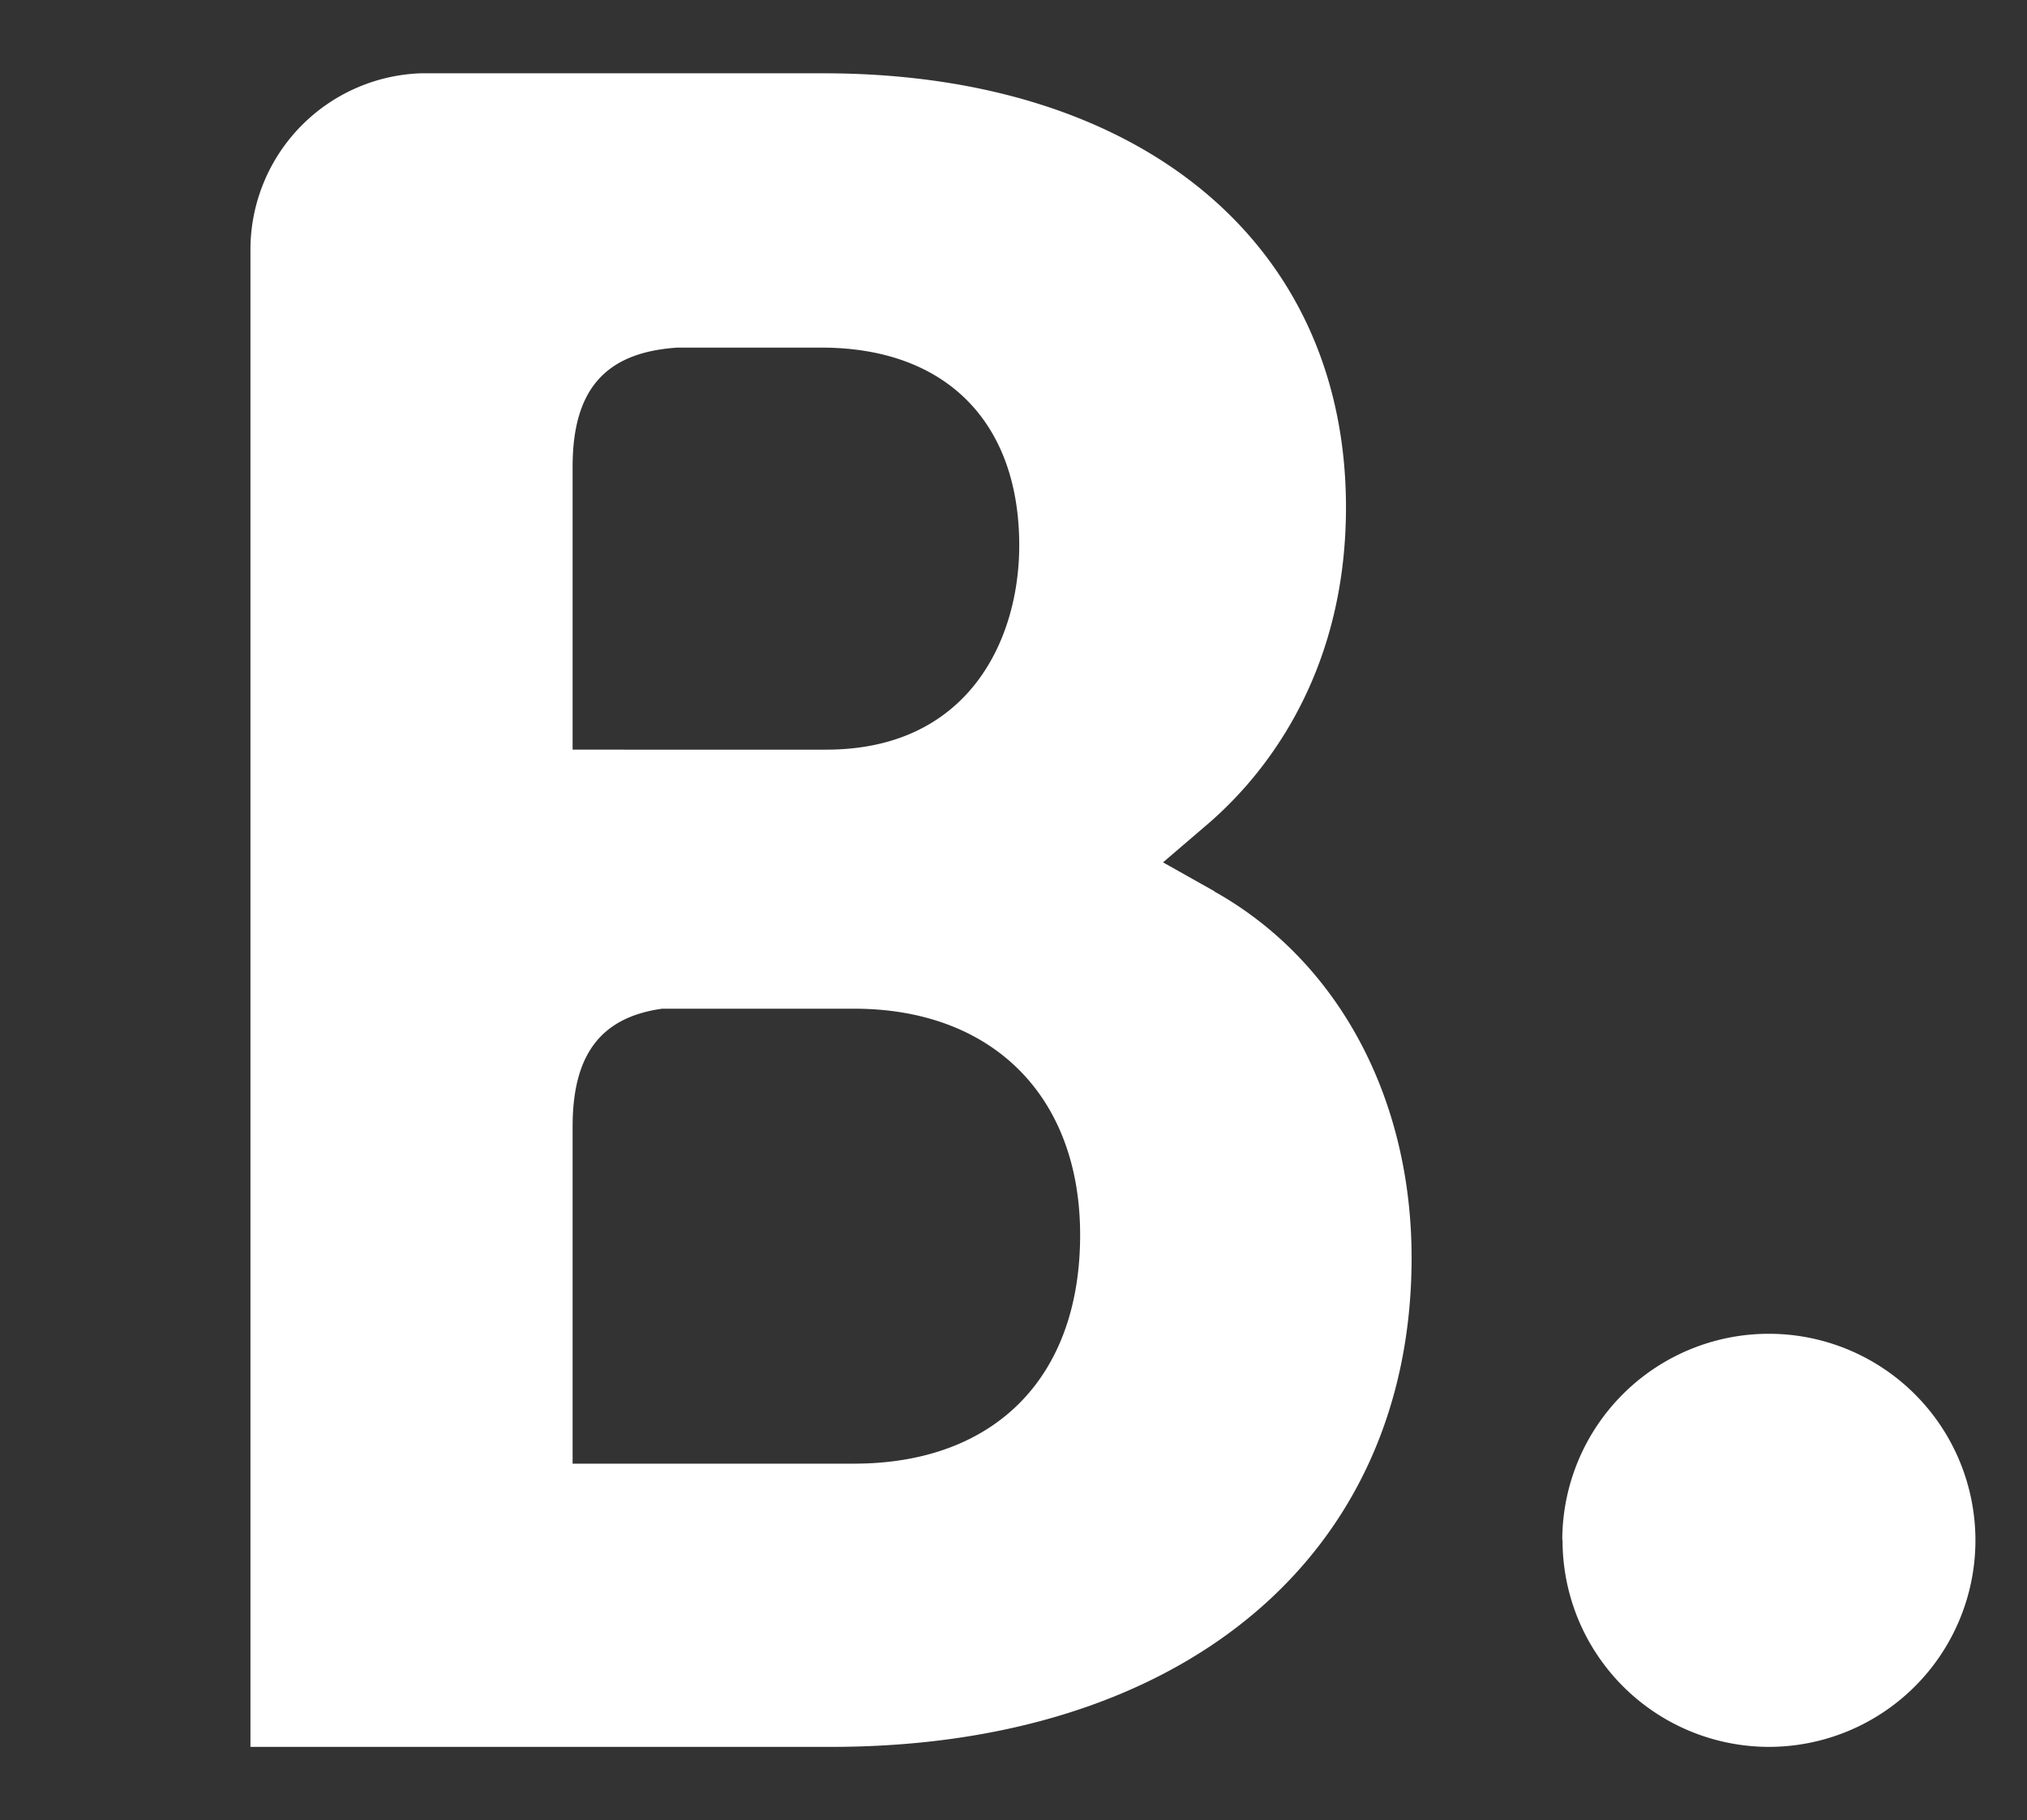 <svg id="Livello_1" data-name="Livello 1" xmlns="http://www.w3.org/2000/svg" viewBox="0 0 150.13 134.82"><rect x="0" y="0" width="150.13" height="134.82" fill="#333333" stroke="none"/><defs><style>.cls-1{fill:#fff;}</style></defs><title>Icona Booking bianco</title><path class="cls-1" d="M63.27,108.42l-20.86,0V83.46c0-5.33,2.07-8.1,6.63-8.74H63.27C73.42,74.72,80,81.12,80,91.48c0,10.64-6.4,16.93-16.72,16.94ZM42.41,41.15V34.58c0-5.74,2.43-8.48,7.76-8.83H60.85c9.16,0,14.64,5.47,14.64,14.65,0,7-3.76,15.13-14.3,15.13H42.41ZM89.91,66l-3.77-2.12,3.29-2.82c3.84-3.29,10.26-10.7,10.26-23.48C99.69,18.05,84.51,5.43,61,5.43H31.16A13.08,13.08,0,0,0,18.55,18.34V129.4h43c26.11,0,43-14.21,43-36.23,0-11.85-5.45-22-14.6-27.13"/><path class="cls-1" d="M115.71,114.06A15.3,15.3,0,1,1,131,129.4a15.3,15.3,0,0,1-15.27-15.34"/></svg>